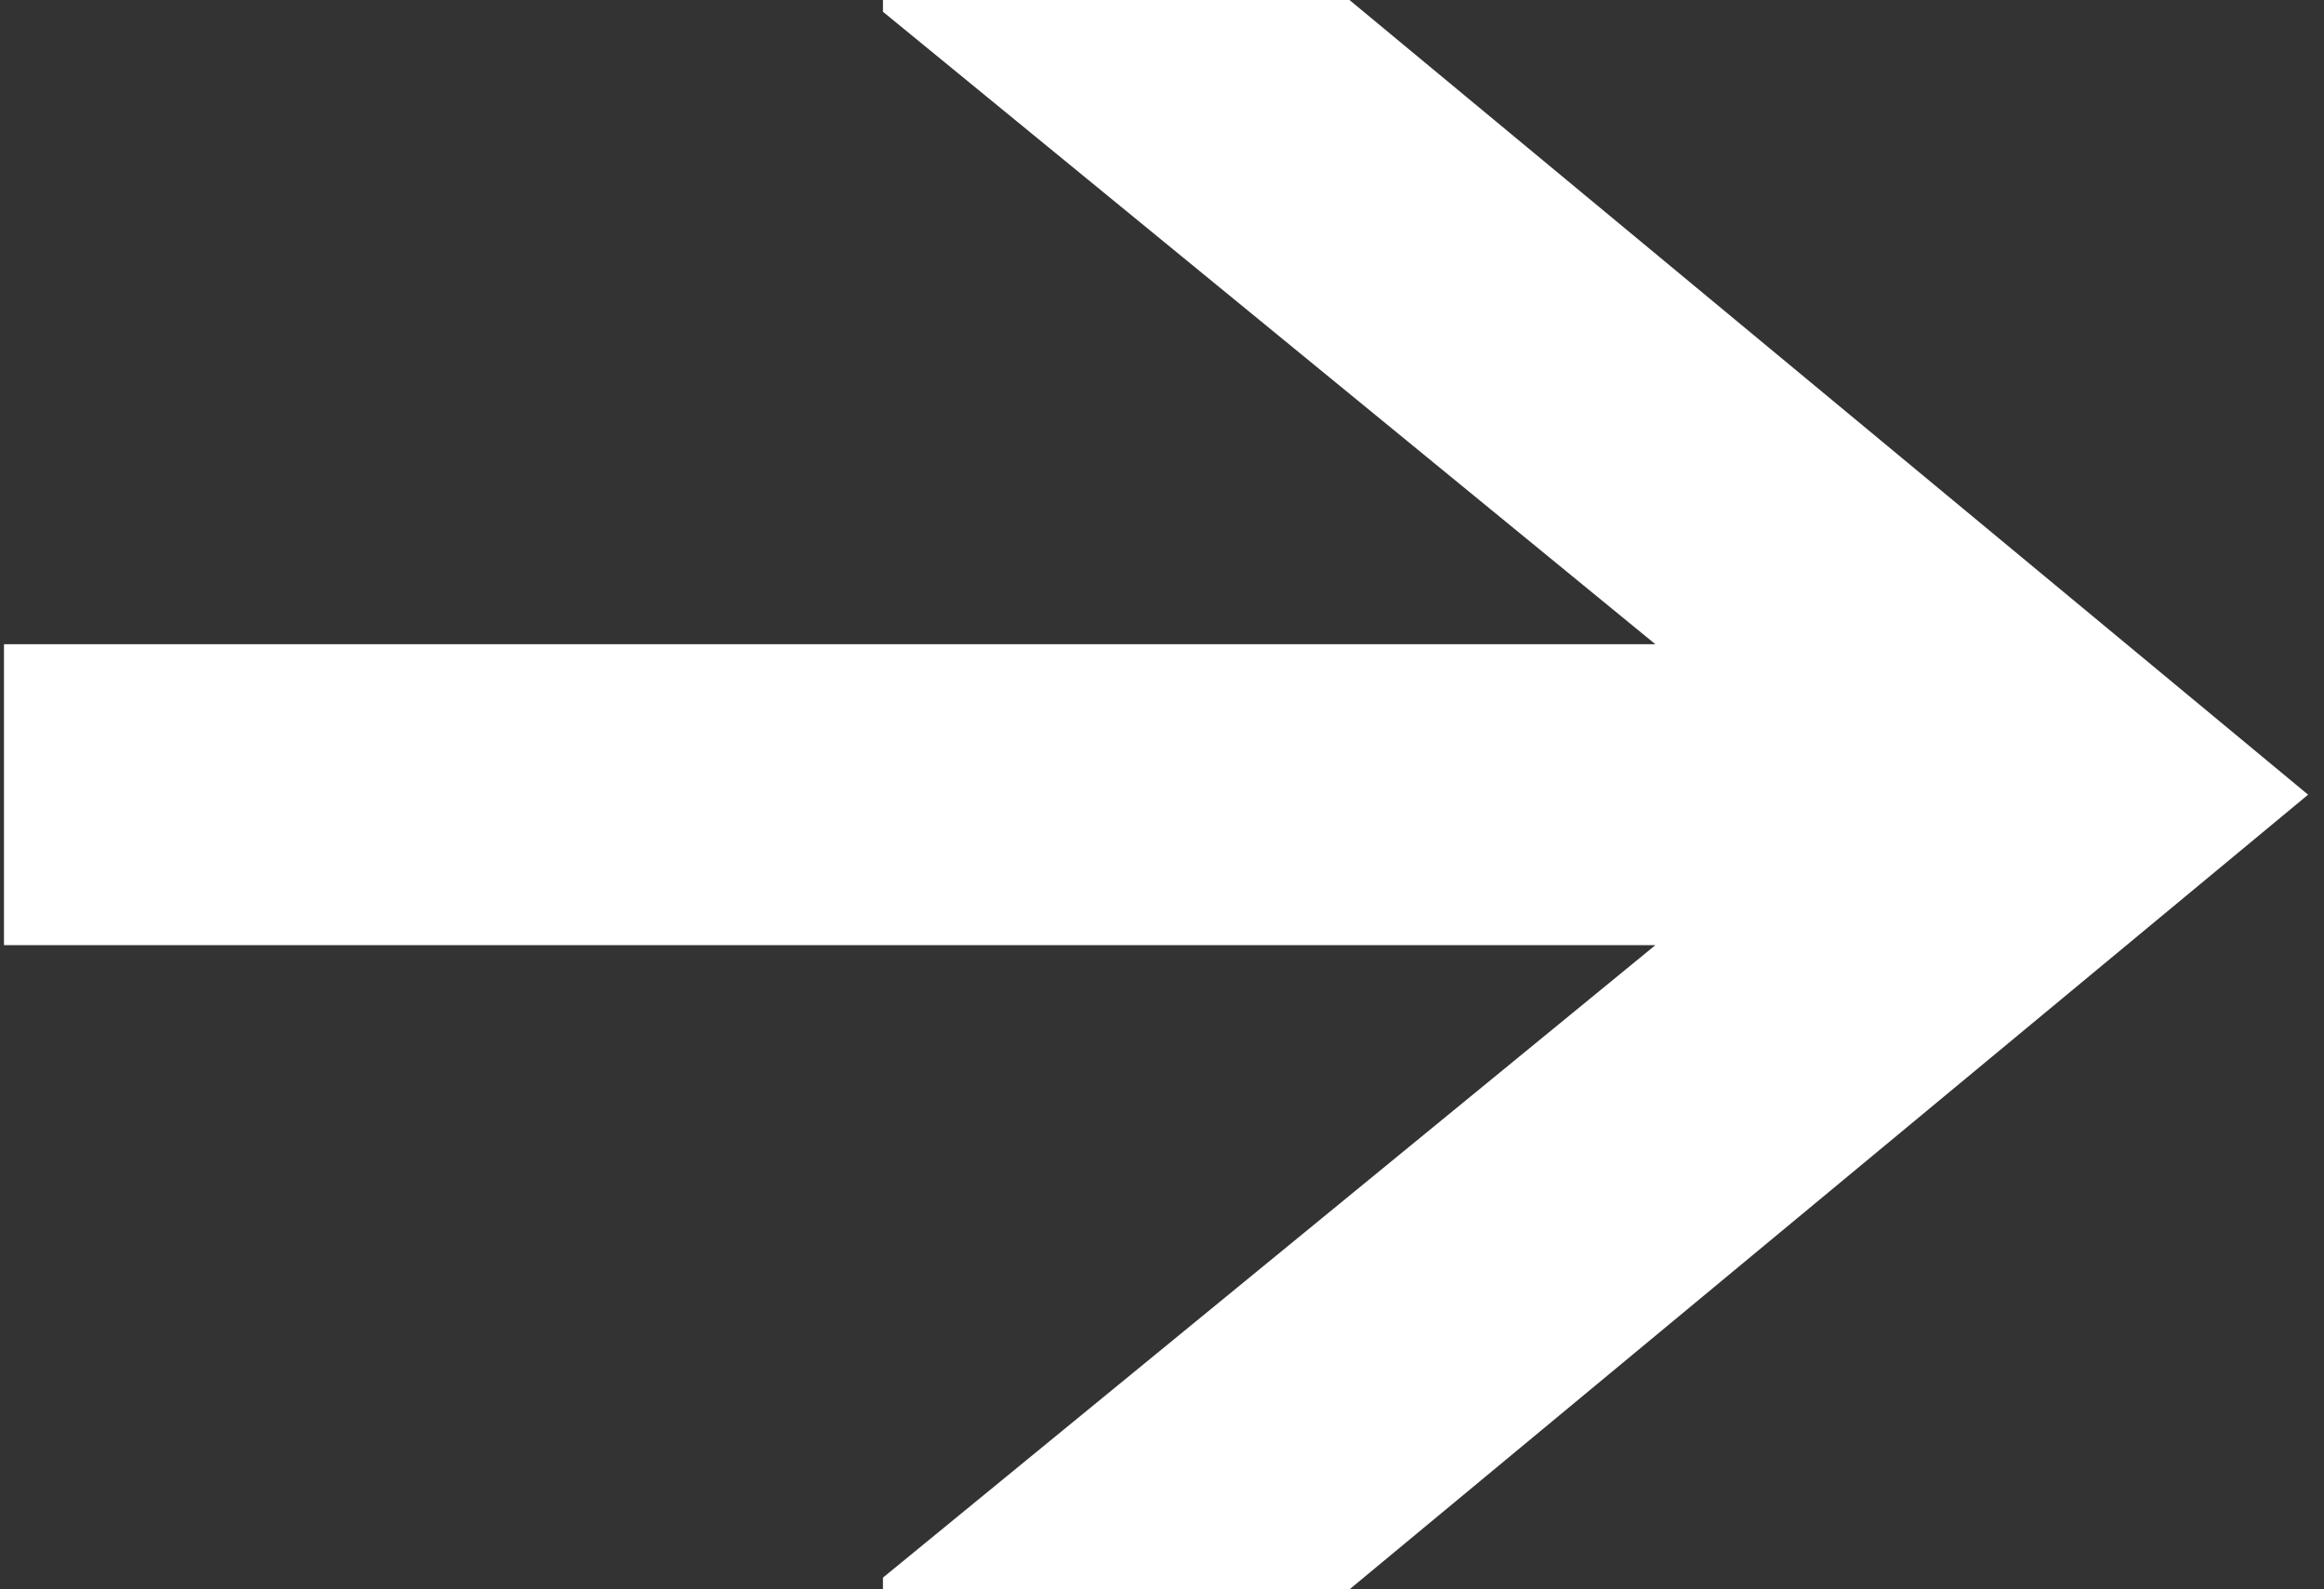<?xml version="1.0" encoding="UTF-8"?> <svg xmlns="http://www.w3.org/2000/svg" width="117" height="80" viewBox="0 0 117 80" fill="none"><rect x="0" y="0" width="117" height="80" fill="#333333" stroke="none"/><path d="M0.2 47.574V32.426H101.306V47.574H0.2ZM44.452 80V79.408L90.422 41.775V38.225L44.452 0.592V0H67.938L116.2 40L67.938 80H44.452Z" fill="white"></path></svg> 
